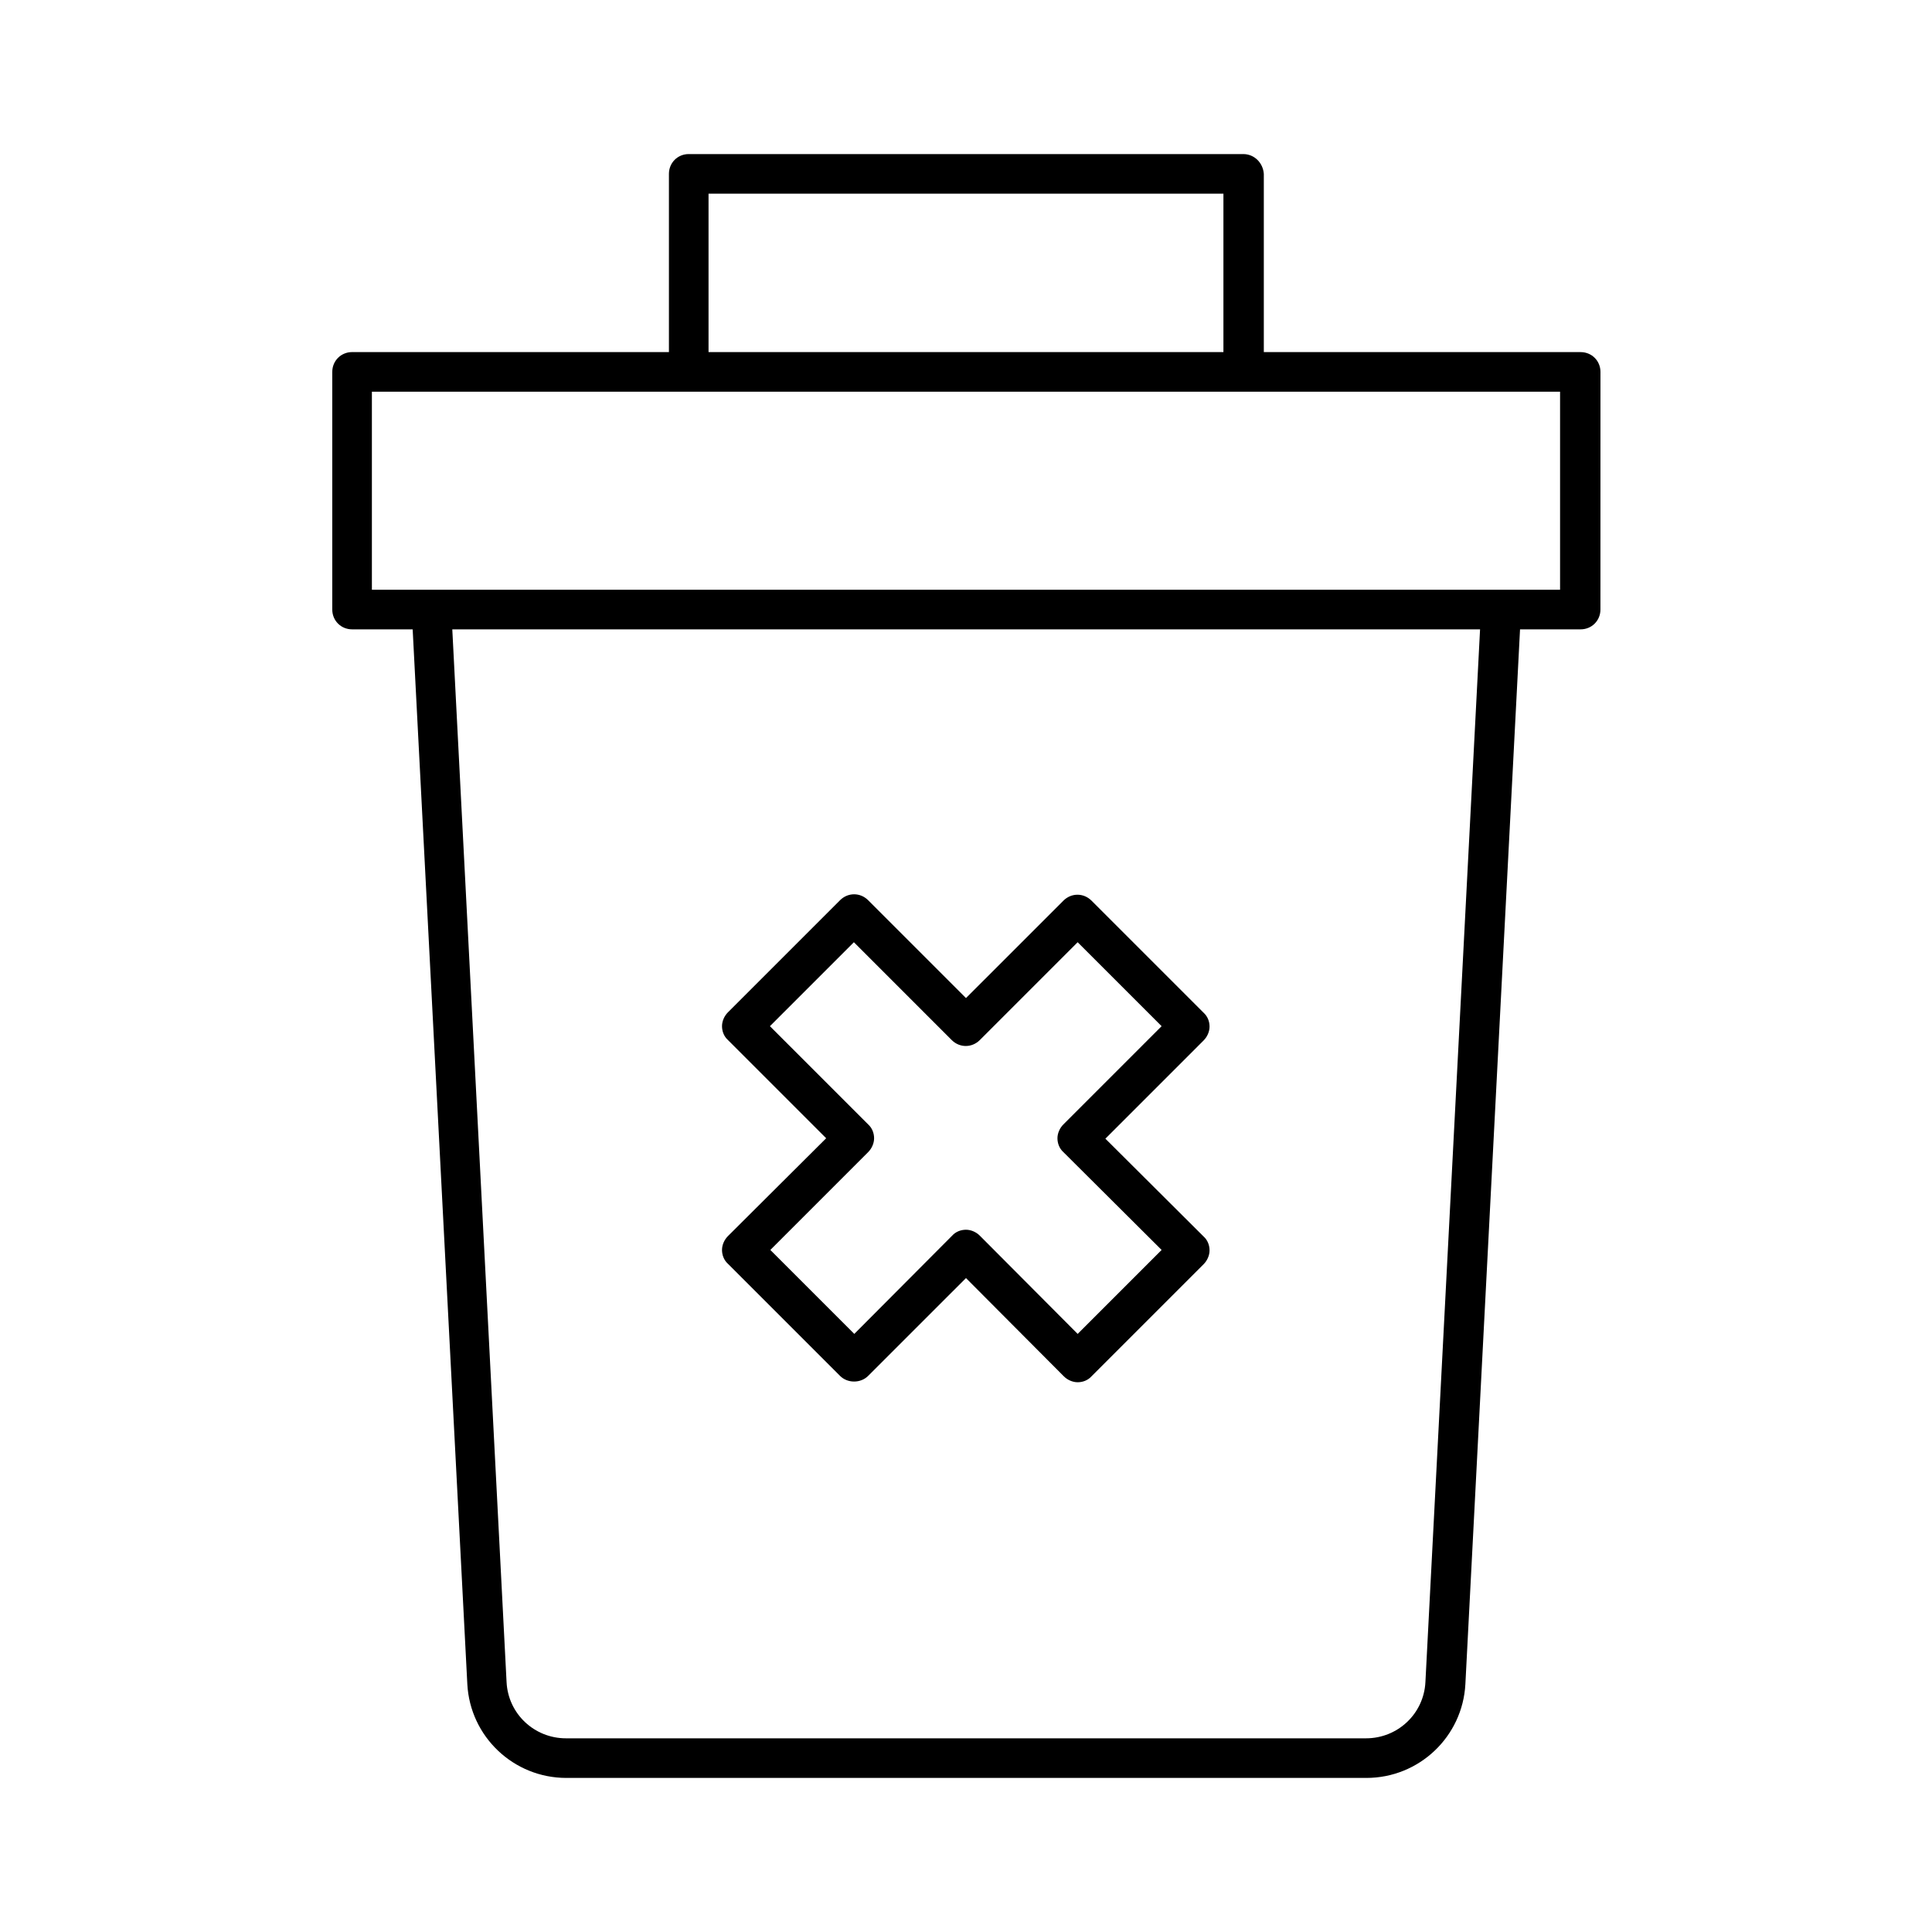 <?xml version="1.0" encoding="UTF-8"?>
<!-- Uploaded to: SVG Repo, www.svgrepo.com, Generator: SVG Repo Mixer Tools -->
<svg fill="#000000" width="800px" height="800px" version="1.1" viewBox="144 144 512 512" xmlns="http://www.w3.org/2000/svg">
 <g>
  <path d="m473.47 184.83h-146.95c-2.938 0-5.246 2.309-5.246 5.246v47.23h-83.969c-2.941 0.004-5.25 2.316-5.25 5.254v62.977c0 2.938 2.309 5.246 5.246 5.246h16.059l14.484 279.51c0.734 13.961 12.281 24.875 26.238 24.875h212.02c13.961 0 25.504-10.914 26.238-24.875l14.484-279.51h16.059c2.938 0 5.246-2.309 5.246-5.246l0.008-62.977c0-2.938-2.309-5.246-5.246-5.246h-83.969v-47.234c-0.211-2.938-2.519-5.25-5.457-5.25zm-141.7 10.496h136.45v41.984h-136.45zm189.98 394.44c-0.418 8.398-7.348 14.906-15.742 14.906h-212.02c-8.398 0-15.324-6.508-15.742-14.906l-14.383-278.98h272.37zm35.684-341.96v52.48h-314.88v-52.48z"/>
  <path d="m335.34 475.25c0 1.363 0.523 2.731 1.574 3.672l29.703 29.703c1.996 1.996 5.457 1.996 7.453 0l25.926-25.922 25.926 26.031c0.945 0.945 2.309 1.574 3.672 1.574 1.363 0 2.731-0.523 3.672-1.574l29.703-29.703c0.945-0.945 1.574-2.309 1.574-3.672s-0.523-2.731-1.574-3.672l-26.031-25.926 26.031-26.031c0.945-0.945 1.574-2.309 1.574-3.672s-0.523-2.731-1.574-3.672l-29.703-29.703c-2.098-2.098-5.352-2.098-7.453 0l-25.816 25.812-25.926-25.926c-2.098-2.098-5.352-2.098-7.453 0l-29.703 29.703c-0.945 0.945-1.574 2.309-1.574 3.672s0.523 2.731 1.574 3.672l26.031 26.031-26.031 25.926c-0.945 0.949-1.574 2.312-1.574 3.676zm38.73-25.926c0.945-0.945 1.574-2.309 1.574-3.672s-0.523-2.731-1.574-3.672l-26.031-26.031 22.25-22.25 25.926 25.926c2.098 2.098 5.352 2.098 7.453 0l25.926-25.926 22.25 22.25-26.031 26.031c-0.945 0.945-1.574 2.309-1.574 3.672s0.523 2.731 1.574 3.672l26.031 25.926-22.25 22.25-25.926-26.031c-0.945-0.945-2.309-1.574-3.672-1.574s-2.731 0.523-3.672 1.574l-25.926 26.031-22.25-22.25z"/>
 </g>
</svg>